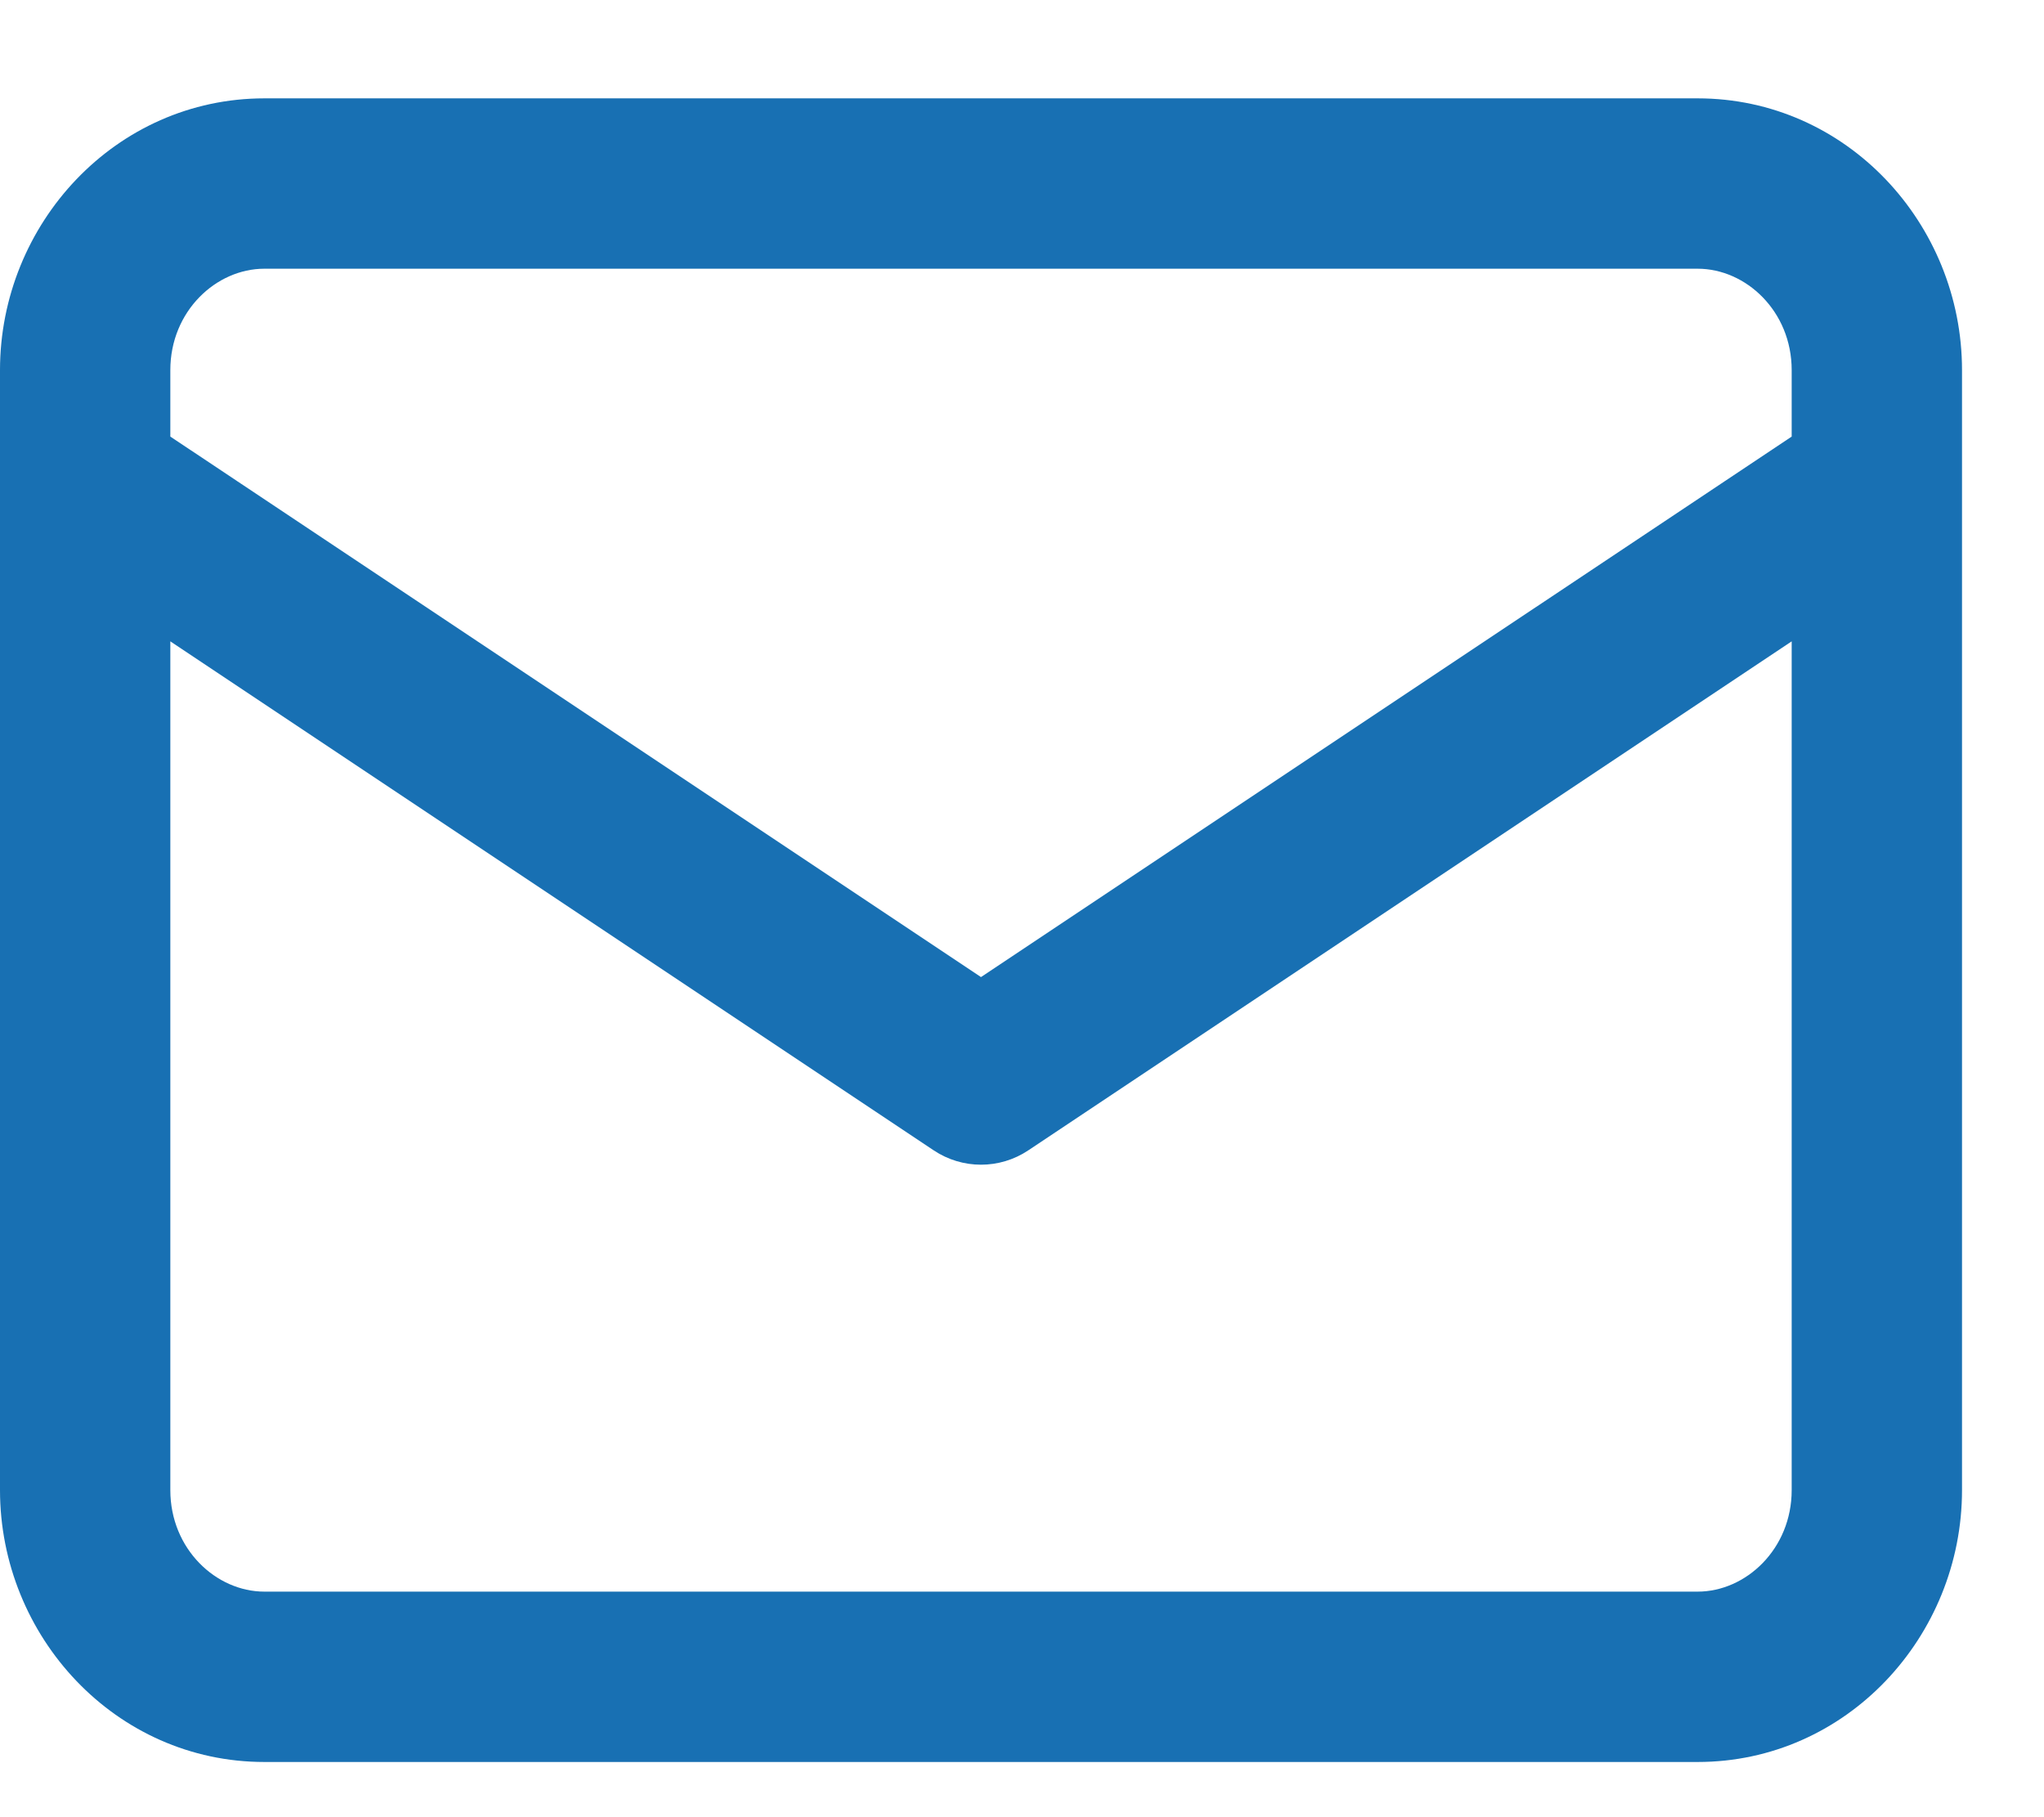 <?xml version="1.0" encoding="UTF-8"?>
<svg width="18" height="16" viewBox="0 0 18 16" fill="none" xmlns="http://www.w3.org/2000/svg">
<path fill-rule="evenodd" clip-rule="evenodd" d="M1.5 3.259C1.5 2.74 1.903 2.366 2.328 2.366H14.95C15.375 2.366 15.778 2.74 15.778 3.259V3.844L8.639 8.603L1.5 3.844V3.259ZM0 4.234C0 4.241 0 4.248 0 4.256V13.12C0 14.409 1.018 15.514 2.328 15.514H14.95C16.261 15.514 17.278 14.409 17.278 13.12V4.256C17.278 4.248 17.278 4.241 17.278 4.234V3.259C17.278 1.97 16.261 0.866 14.95 0.866H2.328C1.018 0.866 0 1.97 0 3.259V4.234ZM15.778 5.647V13.12C15.778 13.639 15.375 14.014 14.95 14.014H2.328C1.903 14.014 1.5 13.639 1.5 13.12V5.647L8.223 10.129C8.475 10.297 8.803 10.297 9.055 10.129L15.778 5.647Z" fill="#1870B3"/>
</svg>
